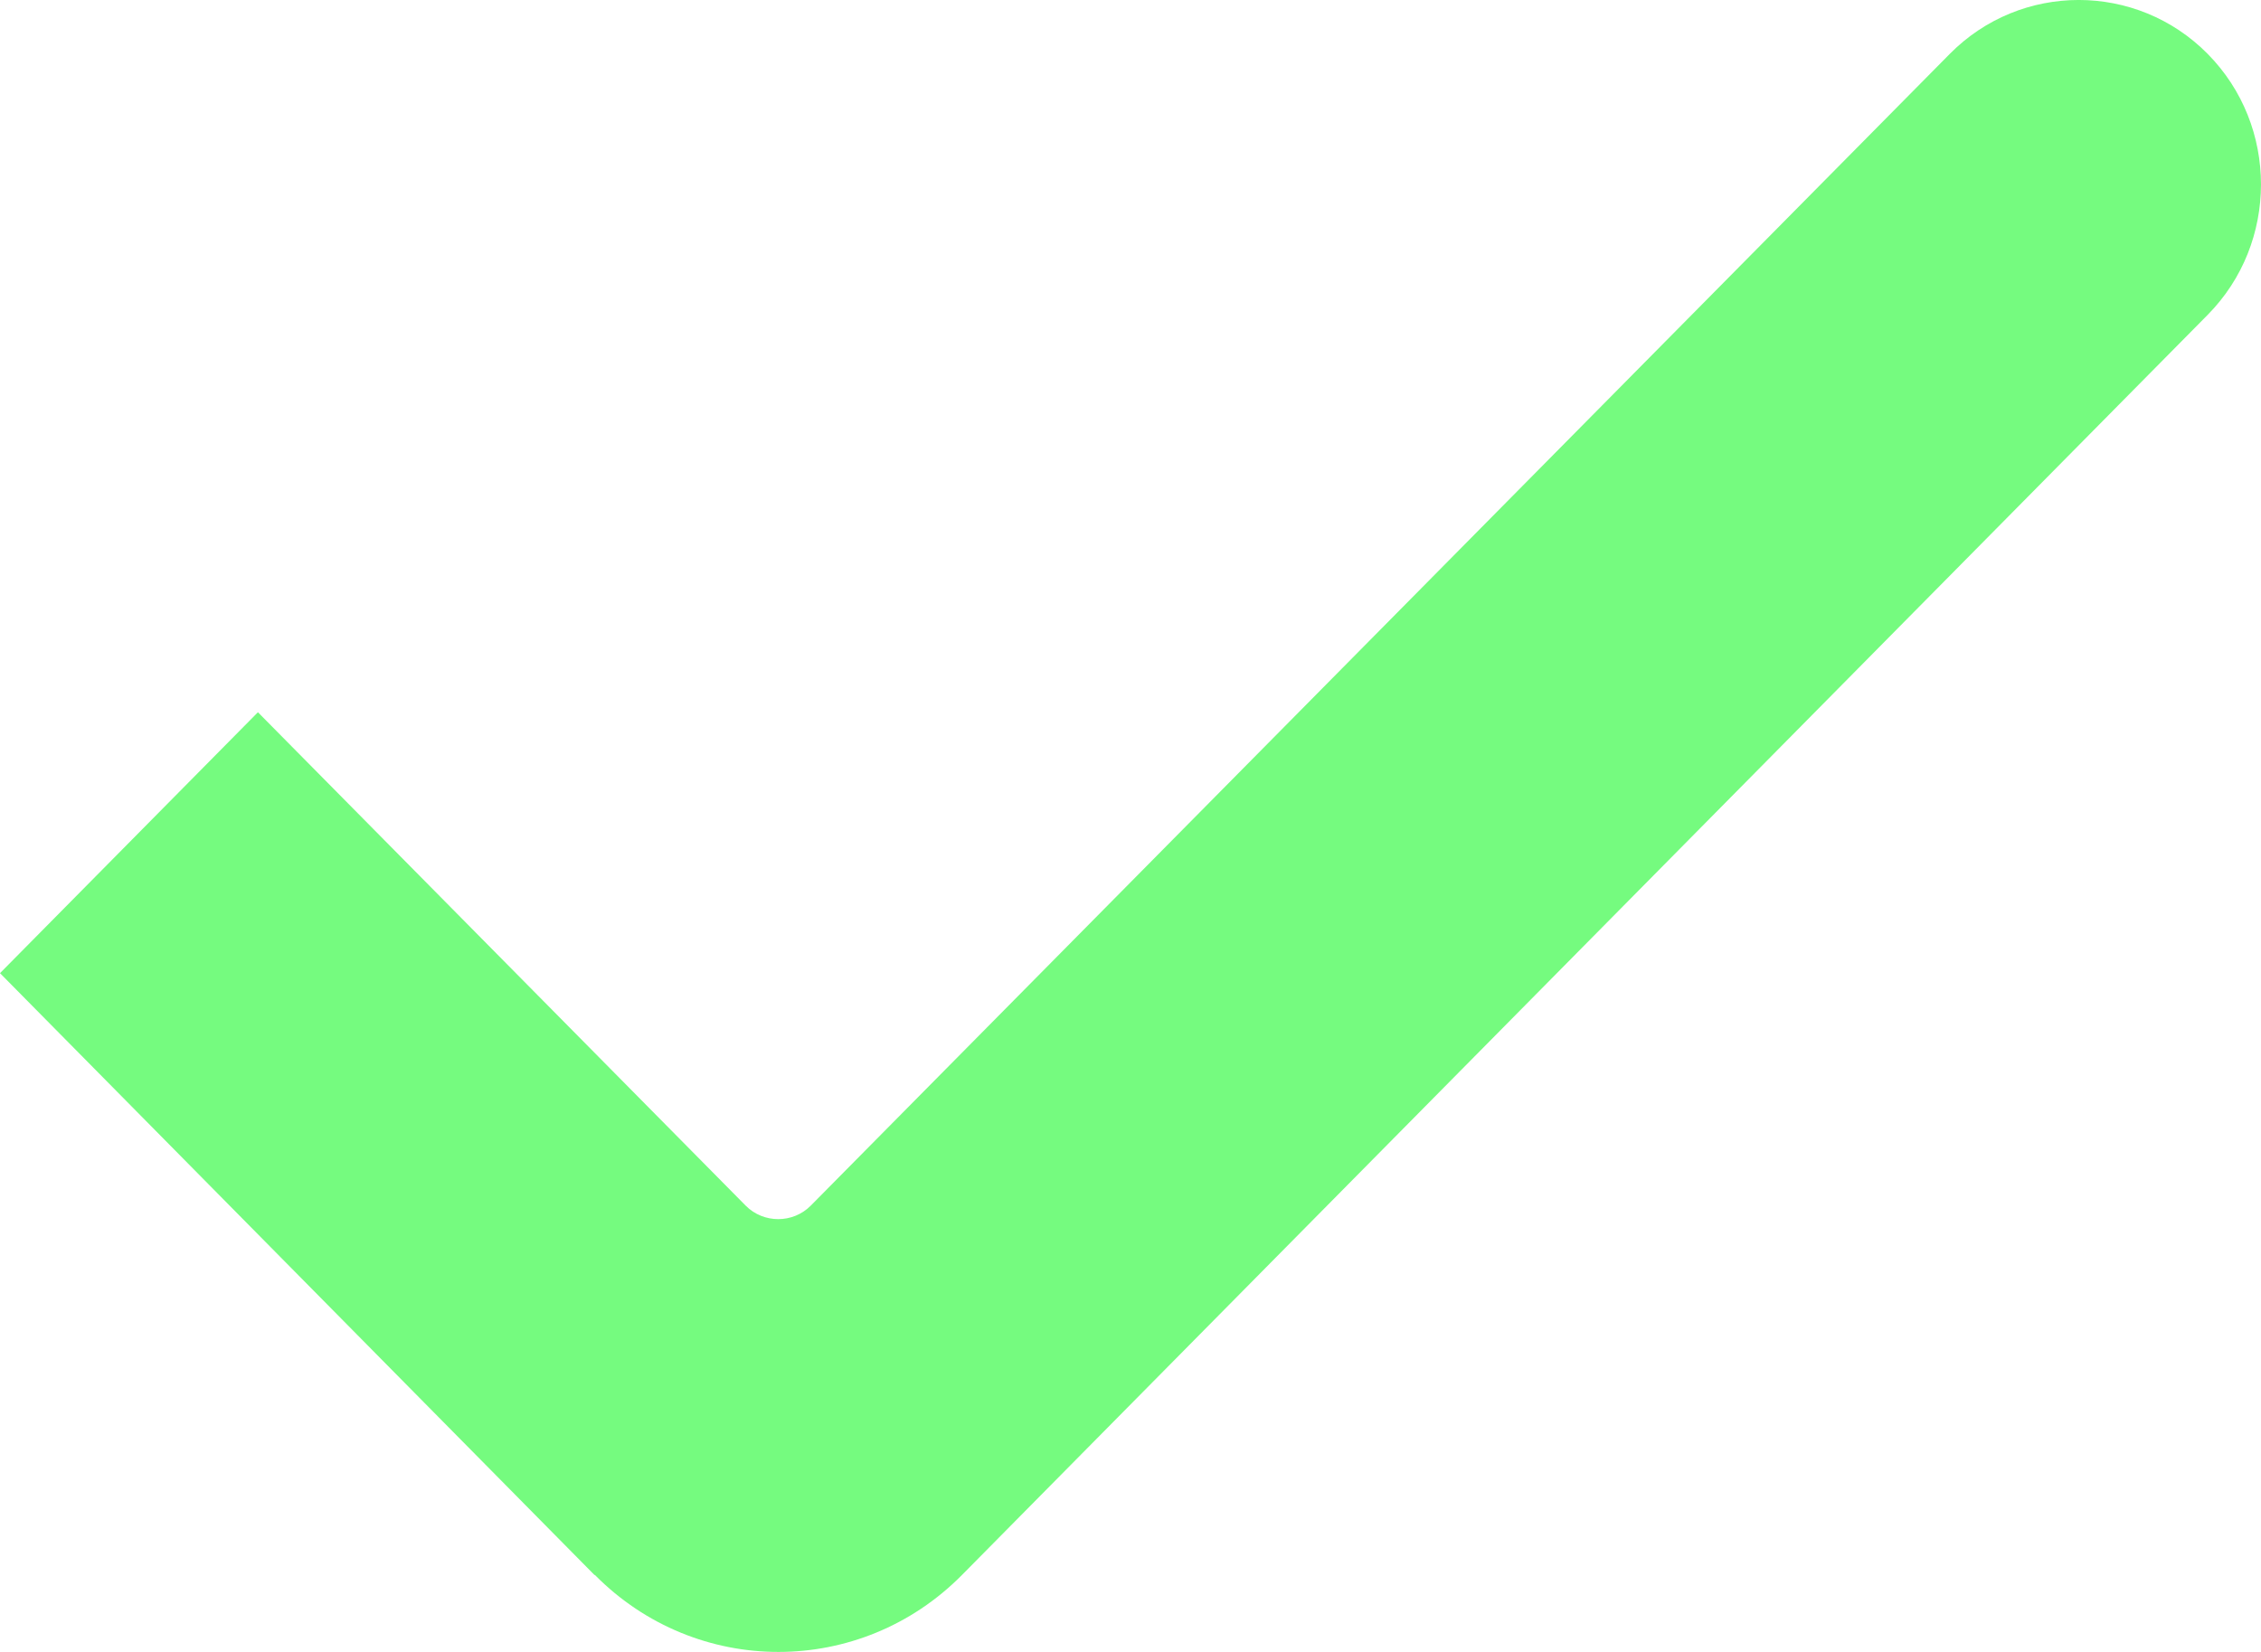 <svg width="26" height="19" viewBox="0 0 26 19" fill="none" xmlns="http://www.w3.org/2000/svg">
<path d="M6.836 18.115L0 11.193L2.966 8.192L8.574 13.866C8.779 14.074 9.119 14.074 9.324 13.866L22.421 0.62C23.238 -0.207 24.57 -0.207 25.387 0.62C26.204 1.447 26.204 2.794 25.387 3.621L11.062 18.115C9.895 19.295 8.008 19.295 6.841 18.115H6.836Z" fill="#75FB7F"/>
</svg>
